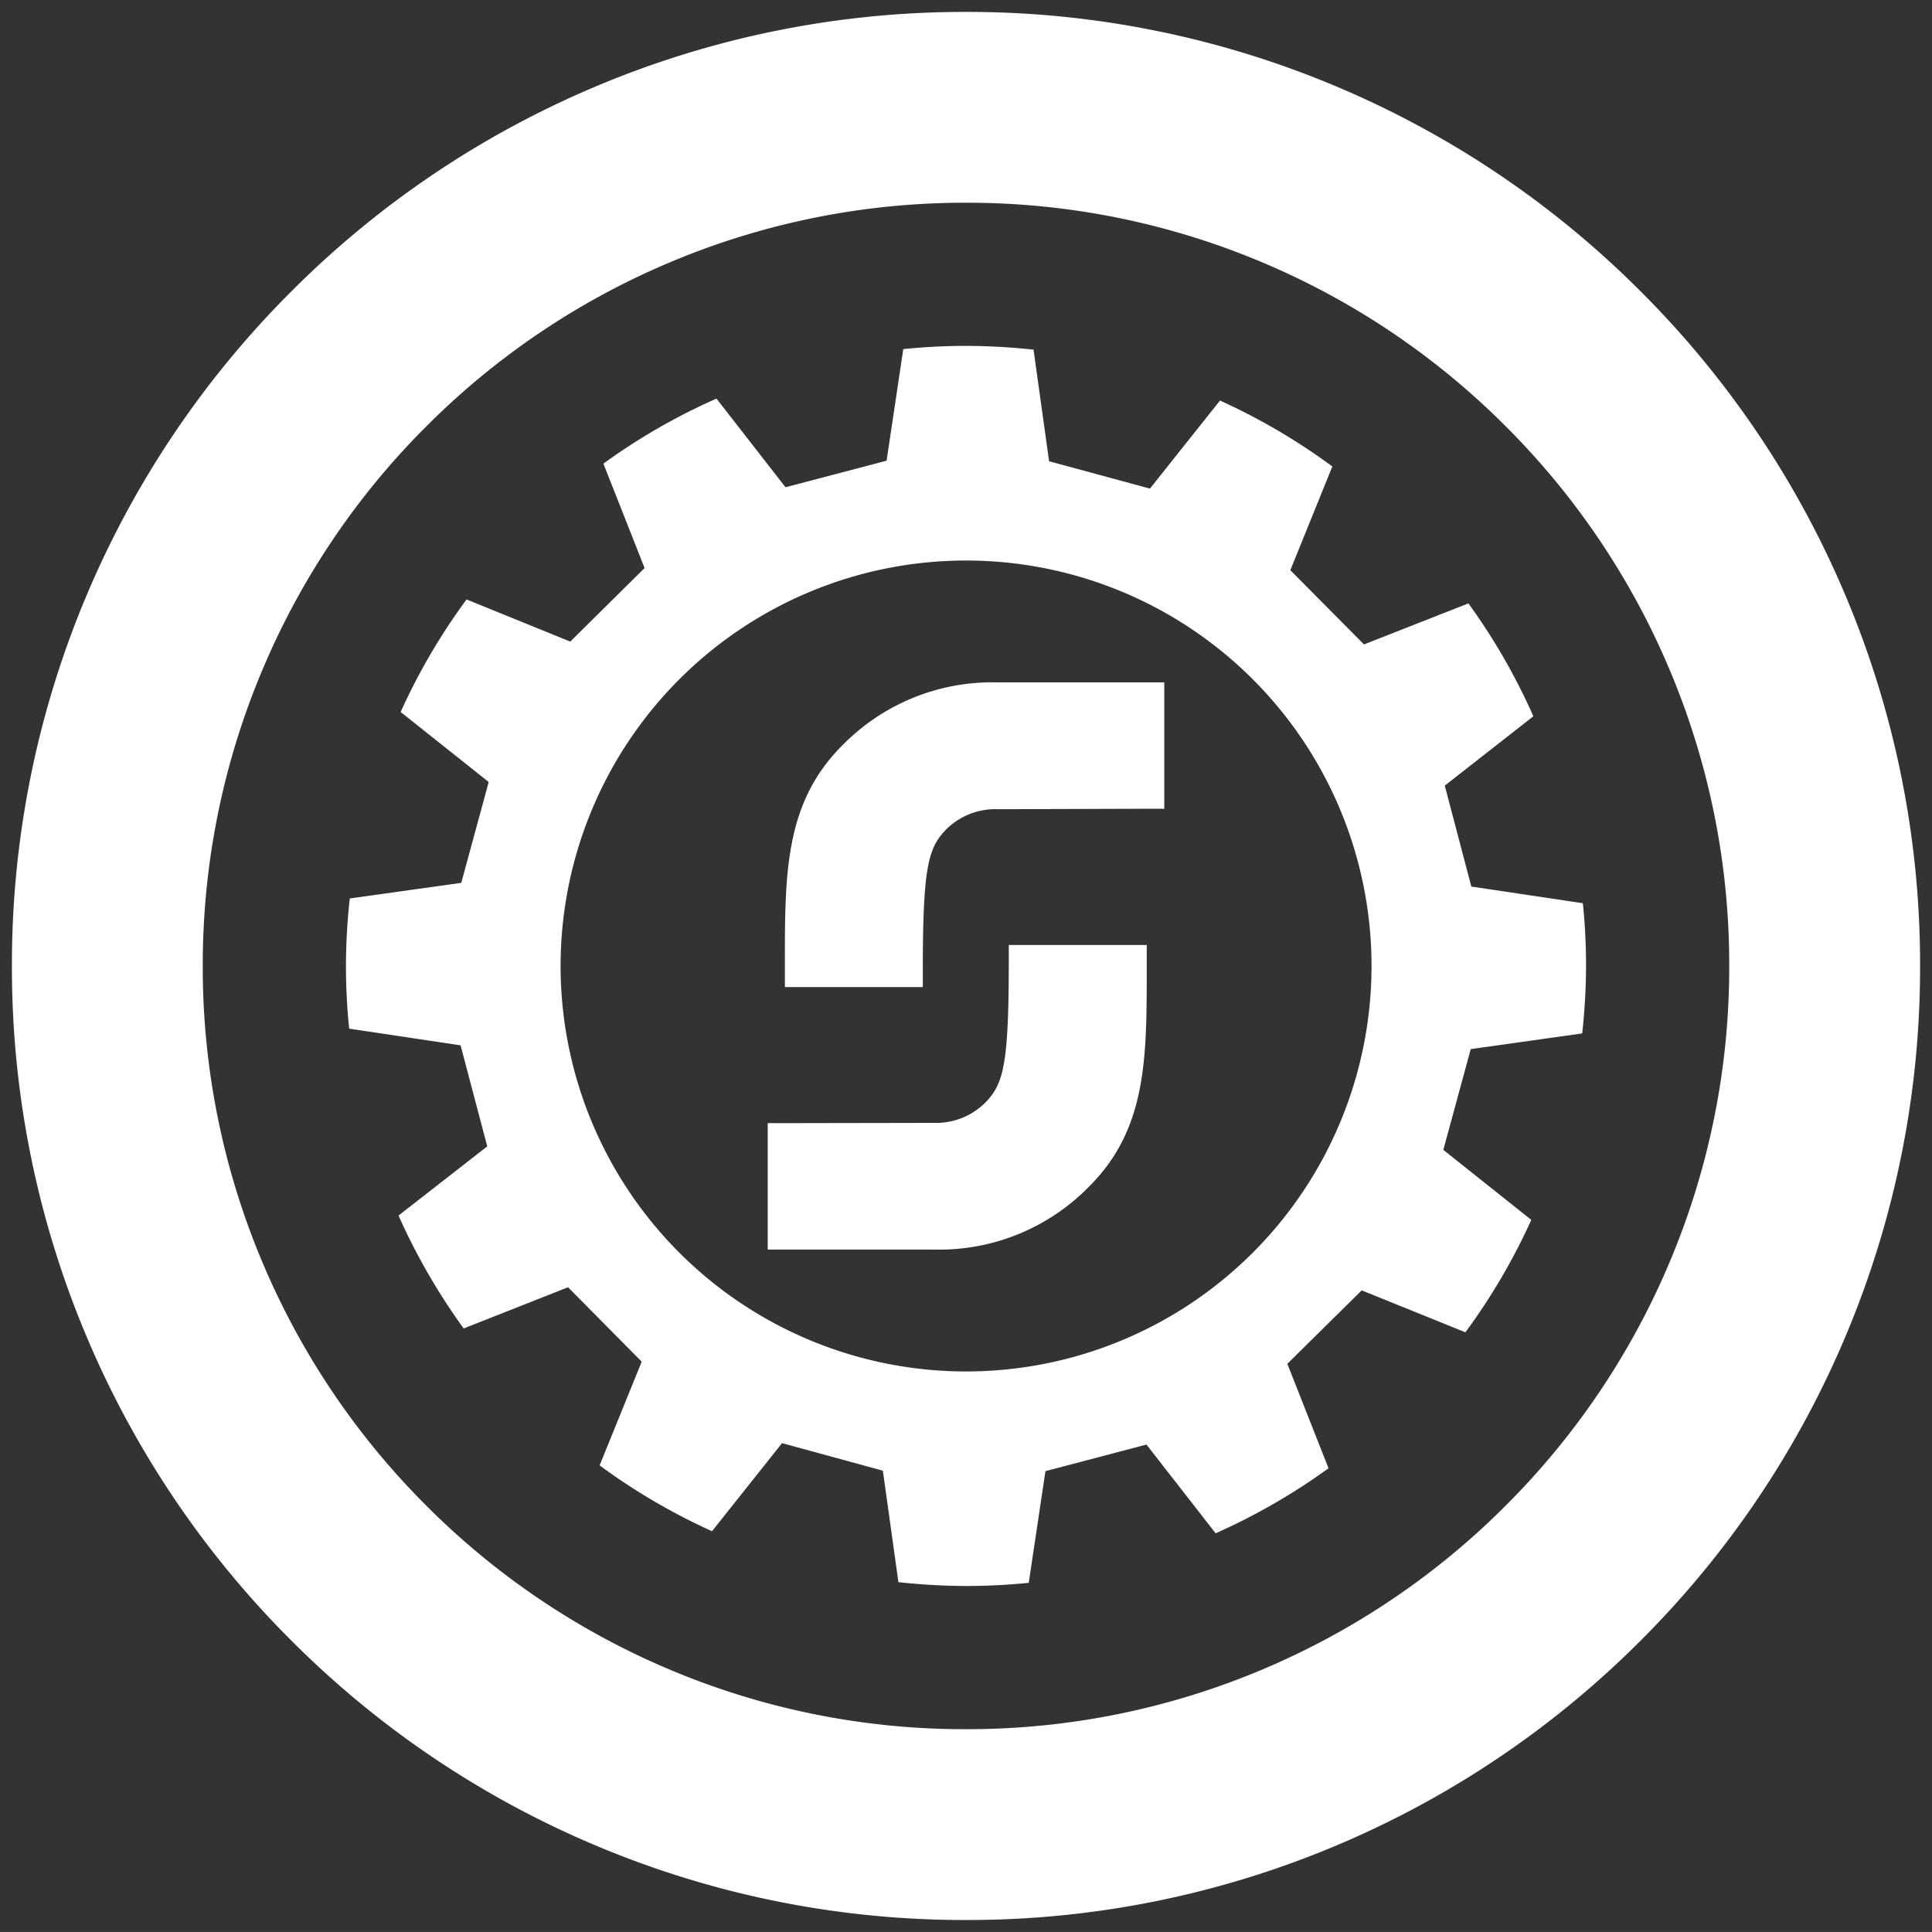 <svg xmlns="http://www.w3.org/2000/svg" width="81.003" height="81" viewBox="0 0 81.003 81"><rect x="0" y="0" width="81.003" height="81" fill="#333333" stroke="none"/><g transform="translate(0.5 0.501)"><path d="M-64.651-1182a39.754,39.754,0,0,1-15.571-3.143,39.869,39.869,0,0,1-12.715-8.572,39.866,39.866,0,0,1-8.573-12.715A39.75,39.75,0,0,1-104.654-1222a39.748,39.748,0,0,1,3.144-15.57,39.865,39.865,0,0,1,8.573-12.714,39.869,39.869,0,0,1,12.715-8.572A39.754,39.754,0,0,1-64.651-1262a39.746,39.746,0,0,1,15.568,3.143,39.871,39.871,0,0,1,12.715,8.572,39.869,39.869,0,0,1,8.573,12.714A39.745,39.745,0,0,1-24.651-1222a39.747,39.747,0,0,1-3.144,15.571,39.87,39.87,0,0,1-8.573,12.715,39.871,39.871,0,0,1-12.715,8.572A39.746,39.746,0,0,1-64.651-1182Zm0-72a31.8,31.8,0,0,0-12.455,2.515,31.891,31.891,0,0,0-10.171,6.858,31.9,31.9,0,0,0-6.858,10.172A31.8,31.8,0,0,0-96.653-1222a31.8,31.8,0,0,0,2.515,12.456,31.9,31.9,0,0,0,6.858,10.172,31.89,31.89,0,0,0,10.171,6.859A31.792,31.792,0,0,0-64.654-1190a31.8,31.8,0,0,0,12.457-2.515,31.893,31.893,0,0,0,10.172-6.859,31.9,31.9,0,0,0,6.858-10.172A31.8,31.8,0,0,0-32.652-1222a31.8,31.8,0,0,0-2.515-12.456,31.9,31.9,0,0,0-6.858-10.172,31.893,31.893,0,0,0-10.172-6.858A31.807,31.807,0,0,0-64.654-1254Z" transform="translate(104.654 1261.999)" fill="#fff" stroke="rgba(0,0,0,0)" stroke-miterlimit="10" stroke-width="1"/><path d="M47.964,30.962a17,17,0,1,1-17-17,17,17,0,0,1,17,17m-.412,13.6L51.9,46.32a26.037,26.037,0,0,0,2.763-4.713l-3.689-2.935,1.149-4.225,4.674-.658a26.7,26.7,0,0,0,.161-2.828,26.094,26.094,0,0,0-.133-2.63l-4.677-.7L51.035,23.4l3.714-2.907a25.763,25.763,0,0,0-2.723-4.733L47.648,17.48,44.56,14.367l1.761-4.349a26.179,26.179,0,0,0-4.71-2.763l-2.938,3.692L34.445,9.8l-.652-4.679a26.8,26.8,0,0,0-2.831-.158,26.048,26.048,0,0,0-2.63.135l-.7,4.679L23.393,10.89,20.5,7.173A25.81,25.81,0,0,0,15.759,9.9l1.727,4.377L14.37,17.361l-4.349-1.767a25.988,25.988,0,0,0-2.763,4.719l3.692,2.935L9.8,27.476l-4.674.655a25.984,25.984,0,0,0-.161,2.831A25.231,25.231,0,0,0,5.1,33.589l4.671.7,1.118,4.236-3.72,2.9A26.334,26.334,0,0,0,9.9,46.159l4.377-1.727,3.088,3.119L15.6,51.9a26.092,26.092,0,0,0,4.713,2.76l2.935-3.692,4.228,1.154.652,4.674a26.807,26.807,0,0,0,2.834.161,26.18,26.18,0,0,0,2.63-.133l.7-4.682,4.236-1.115,2.9,3.72a26.129,26.129,0,0,0,4.733-2.726l-1.727-4.38Z" transform="translate(9.04 9.038)" fill="#fff"/><path d="M27.39,9.96H20.4a8.792,8.792,0,0,0-6.519,2.65c-2.4,2.4-2.4,5.357-2.4,9.1v1.024h5.783v-.714c0-4.149.209-5.043.881-5.791a2.911,2.911,0,0,1,2.255-.951l6.277-.02h.711V9.96Z" transform="translate(20.927 18.149)" fill="#fff"/><path d="M27.115,13.861h-5.78v.714c0,4.146-.209,5.041-.883,5.788a2.914,2.914,0,0,1-2.255.957l-6.257.011h-.711v5.3H18.2a8.773,8.773,0,0,0,6.519-2.659c2.4-2.4,2.4-5.354,2.4-9.088V13.861Z" transform="translate(20.46 25.258)" fill="#fff"/></g></svg>